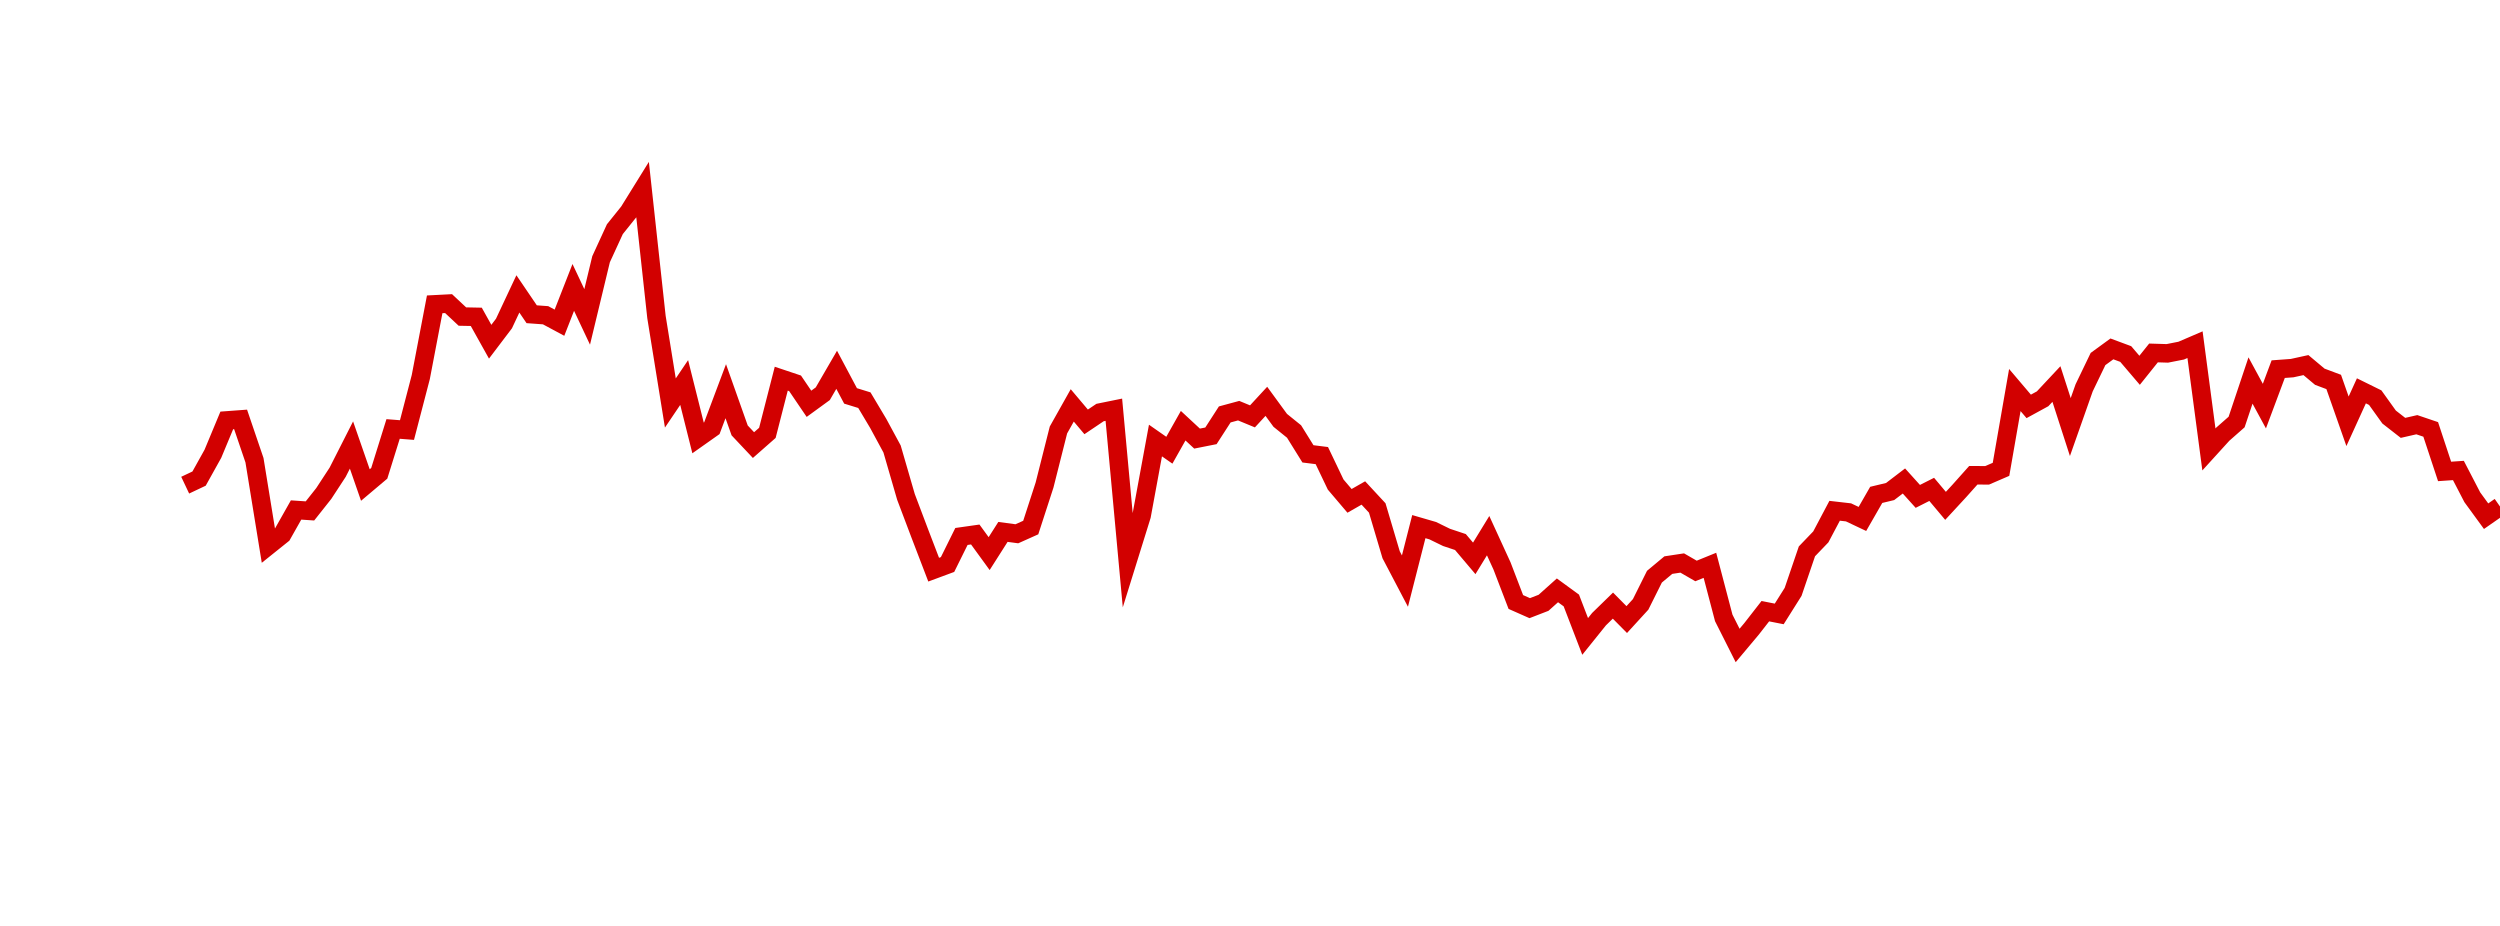 <?xml version="1.0" encoding="UTF-8"?>
<svg xmlns="http://www.w3.org/2000/svg" xmlns:xlink="http://www.w3.org/1999/xlink" width="135pt" height="50pt" viewBox="0 0 135 50" version="1.1">
<defs>
<clipPath id="eFtnSL1mJk__clip1">
  <path d="M 9.5 0 L 135 0 L 135 40.5 L 9.5 40.5 Z M 9.5 0 "/>
</clipPath>
</defs>
<g id="surface28346">
<g clip-path="url(#eFtnSL1mJk__clip1)" clip-rule="nonzero">
<path style="fill:none;stroke-width:1;stroke-linecap:butt;stroke-linejoin:miter;stroke:rgb(82.353%,0%,0%);stroke-opacity:1;stroke-miterlimit:10;" d="M 10 26.199 L 10.75 25.844 L 11.496 24.504 L 12.246 22.703 L 12.992 22.648 L 13.742 24.852 L 14.492 29.465 L 15.238 28.867 L 15.988 27.539 L 16.738 27.59 L 17.484 26.648 L 18.234 25.5 L 18.98 24.031 L 19.73 26.191 L 20.48 25.559 L 21.227 23.164 L 21.977 23.223 L 22.723 20.359 L 23.473 16.434 L 24.223 16.395 L 24.969 17.094 L 25.719 17.109 L 26.469 18.453 L 27.215 17.469 L 27.965 15.871 L 28.711 16.969 L 29.461 17.023 L 30.211 17.426 L 30.957 15.52 L 31.707 17.113 L 32.457 14 L 33.203 12.375 L 33.953 11.441 L 34.699 10.238 L 35.449 17.117 L 36.199 21.762 L 36.945 20.656 L 37.695 23.648 L 38.441 23.121 L 39.191 21.125 L 39.941 23.242 L 40.688 24.035 L 41.438 23.375 L 42.188 20.449 L 42.934 20.699 L 43.684 21.805 L 44.43 21.262 L 45.18 19.969 L 45.93 21.379 L 46.676 21.609 L 47.426 22.867 L 48.172 24.246 L 48.922 26.832 L 49.672 28.816 L 50.418 30.762 L 51.168 30.484 L 51.918 28.969 L 52.664 28.863 L 53.414 29.895 L 54.16 28.723 L 54.91 28.824 L 55.66 28.488 L 56.406 26.191 L 57.156 23.219 L 57.902 21.891 L 58.652 22.781 L 59.402 22.277 L 60.148 22.125 L 60.898 30.254 L 61.648 27.844 L 62.395 23.789 L 63.145 24.312 L 63.891 22.988 L 64.641 23.684 L 65.391 23.535 L 66.137 22.379 L 66.887 22.176 L 67.633 22.484 L 68.383 21.672 L 69.133 22.699 L 69.879 23.301 L 70.629 24.508 L 71.379 24.602 L 72.125 26.164 L 72.875 27.047 L 73.621 26.621 L 74.371 27.43 L 75.121 29.957 L 75.867 31.379 L 76.617 28.438 L 77.367 28.656 L 78.113 29.02 L 78.863 29.27 L 79.609 30.152 L 80.359 28.926 L 81.109 30.562 L 81.855 32.508 L 82.605 32.84 L 83.352 32.551 L 84.102 31.879 L 84.852 32.426 L 85.598 34.367 L 86.348 33.434 L 87.098 32.703 L 87.844 33.457 L 88.594 32.637 L 89.34 31.141 L 90.09 30.516 L 90.84 30.402 L 91.586 30.832 L 92.336 30.527 L 93.082 33.367 L 93.832 34.855 L 94.582 33.961 L 95.328 33.004 L 96.078 33.152 L 96.828 31.961 L 97.574 29.773 L 98.324 28.992 L 99.07 27.582 L 99.82 27.668 L 100.57 28.023 L 101.316 26.723 L 102.066 26.543 L 102.812 25.973 L 103.562 26.805 L 104.312 26.426 L 105.059 27.316 L 105.809 26.504 L 106.559 25.664 L 107.305 25.668 L 108.055 25.344 L 108.801 21.062 L 109.551 21.945 L 110.301 21.535 L 111.047 20.738 L 111.797 23.062 L 112.543 20.945 L 113.293 19.387 L 114.043 18.84 L 114.789 19.117 L 115.539 19.996 L 116.289 19.059 L 117.035 19.082 L 117.785 18.934 L 118.531 18.613 L 119.281 24.27 L 120.031 23.445 L 120.777 22.789 L 121.527 20.547 L 122.277 21.93 L 123.023 19.934 L 123.773 19.879 L 124.52 19.715 L 125.27 20.344 L 126.02 20.625 L 126.766 22.75 L 127.516 21.105 L 128.262 21.473 L 129.012 22.52 L 129.762 23.105 L 130.508 22.934 L 131.258 23.188 L 132.008 25.457 L 132.754 25.406 L 133.504 26.852 L 134.25 27.875 L 135 27.352 "/>
</g>
</g>
</svg>
